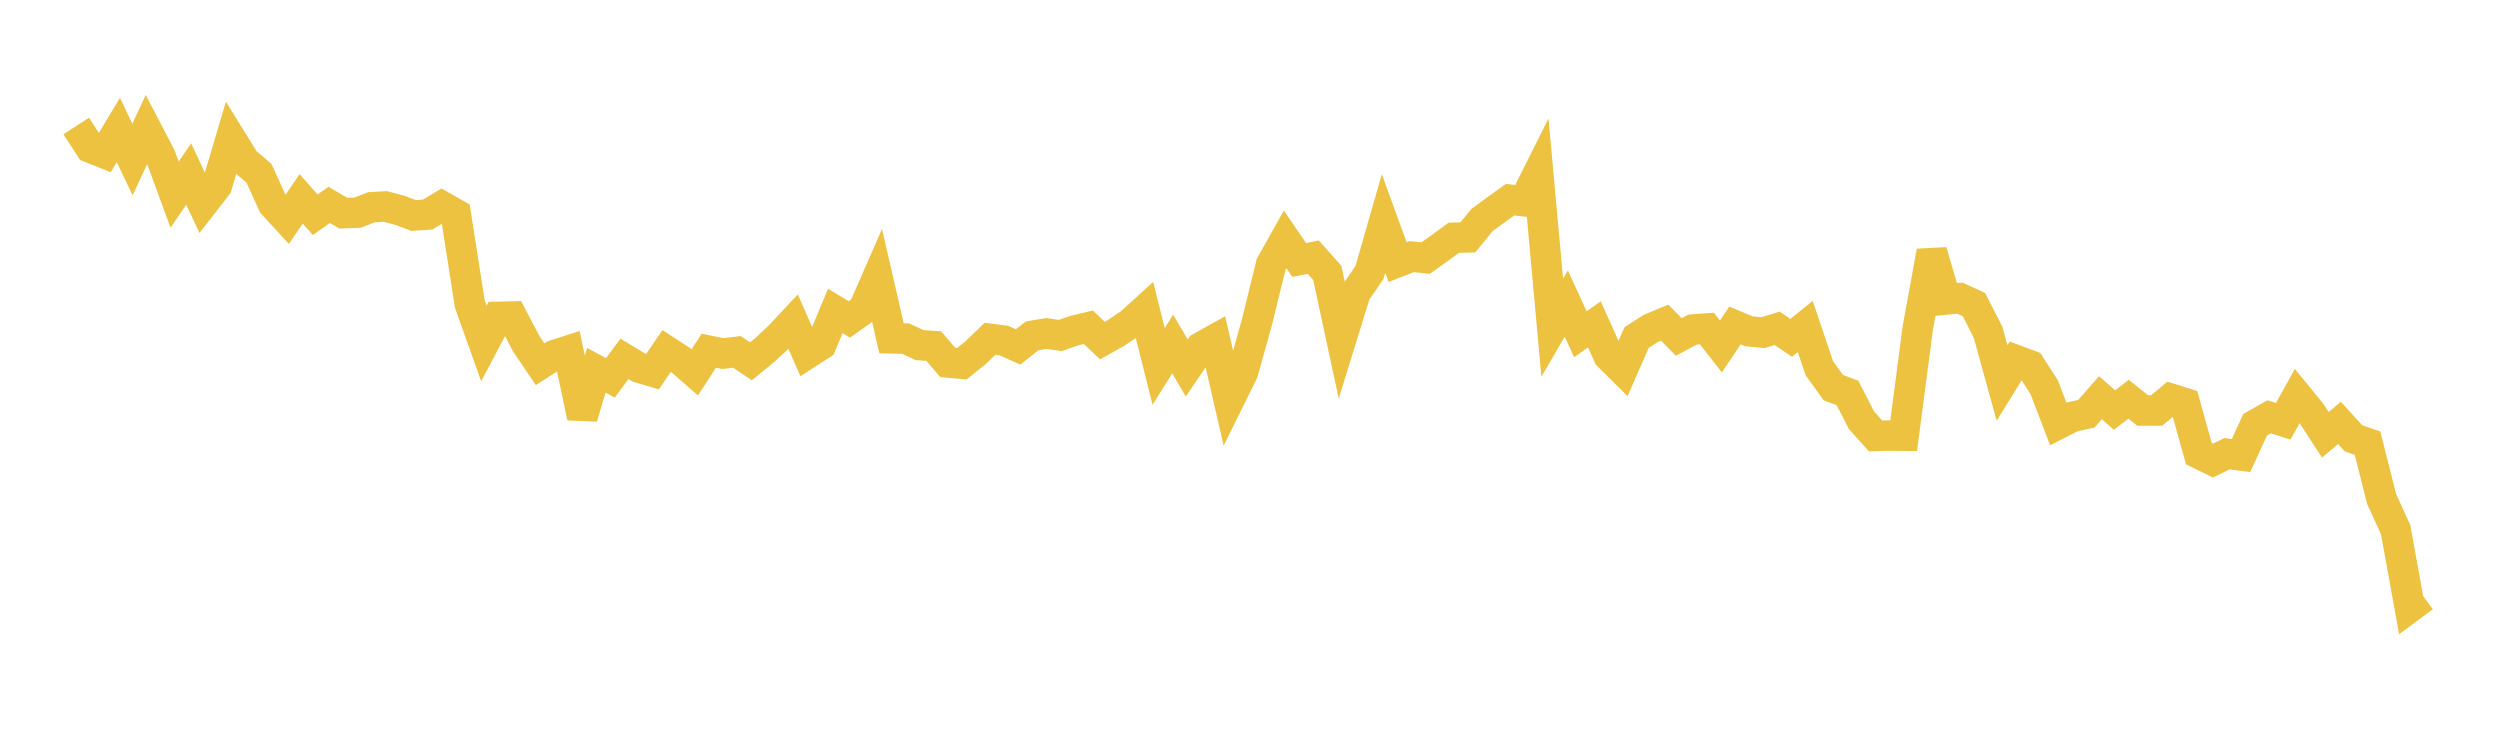 <svg width="164" height="48" xmlns="http://www.w3.org/2000/svg" xmlns:xlink="http://www.w3.org/1999/xlink"><path fill="none" stroke="rgb(237,194,64)" stroke-width="2" d="M5,8.264L5.922,9.686L6.844,10.055L7.766,8.526L8.689,10.467L9.611,8.488L10.533,10.258L11.455,12.767L12.377,11.412L13.299,13.38L14.222,12.195L15.144,9.093L16.066,10.581L16.988,11.365L17.91,13.393L18.832,14.396L19.754,13.047L20.677,14.085L21.599,13.44L22.521,13.985L23.443,13.955L24.365,13.596L25.287,13.544L26.21,13.792L27.132,14.135L28.054,14.076L28.976,13.521L29.898,14.045L30.82,19.943L31.743,22.535L32.665,20.786L33.587,20.764L34.509,22.529L35.431,23.892L36.353,23.301L37.275,23.004L38.198,27.375L39.12,24.287L40.042,24.788L40.964,23.542L41.886,24.101L42.808,24.378L43.731,23.025L44.653,23.624L45.575,24.429L46.497,23.007L47.419,23.195L48.341,23.082L49.263,23.702L50.186,22.944L51.108,22.087L52.03,21.101L52.952,23.203L53.874,22.608L54.796,20.398L55.719,20.954L56.641,20.298L57.563,18.192L58.485,22.194L59.407,22.212L60.329,22.64L61.251,22.703L62.174,23.777L63.096,23.86L64.018,23.119L64.94,22.226L65.862,22.345L66.784,22.758L67.707,22.032L68.629,21.875L69.551,22.007L70.473,21.689L71.395,21.467L72.317,22.342L73.24,21.823L74.162,21.199L75.084,20.36L76.006,24.035L76.928,22.567L77.85,24.141L78.772,22.782L79.695,22.266L80.617,26.281L81.539,24.416L82.461,21.111L83.383,17.347L84.305,15.705L85.228,17.055L86.15,16.868L87.072,17.906L87.994,22.2L88.916,19.22L89.838,17.873L90.76,14.659L91.683,17.194L92.605,16.834L93.527,16.928L94.449,16.269L95.371,15.597L96.293,15.571L97.216,14.436L98.138,13.761L99.06,13.1L99.982,13.201L100.904,11.359L101.826,21.5L102.749,19.911L103.671,21.925L104.593,21.28L105.515,23.335L106.437,24.25L107.359,22.146L108.281,21.549L109.204,21.165L110.126,22.103L111.048,21.616L111.97,21.548L112.892,22.726L113.814,21.351L114.737,21.735L115.659,21.82L116.581,21.537L117.503,22.162L118.425,21.418L119.347,24.153L120.269,25.43L121.192,25.774L122.114,27.568L123.036,28.597L123.958,28.572L124.88,28.583L125.802,21.551L126.725,16.491L127.647,19.649L128.569,19.558L129.491,19.981L130.413,21.787L131.335,25.125L132.257,23.627L133.18,23.972L134.102,25.407L135.024,27.815L135.946,27.346L136.868,27.14L137.79,26.089L138.713,26.9L139.635,26.187L140.557,26.927L141.479,26.927L142.401,26.153L143.323,26.444L144.246,29.76L145.168,30.212L146.09,29.765L147.012,29.884L147.934,27.863L148.856,27.342L149.778,27.636L150.701,25.975L151.623,27.106L152.545,28.524L153.467,27.742L154.389,28.754L155.311,29.073L156.234,32.733L157.156,34.753L158.078,39.843L159,39.16"></path></svg>